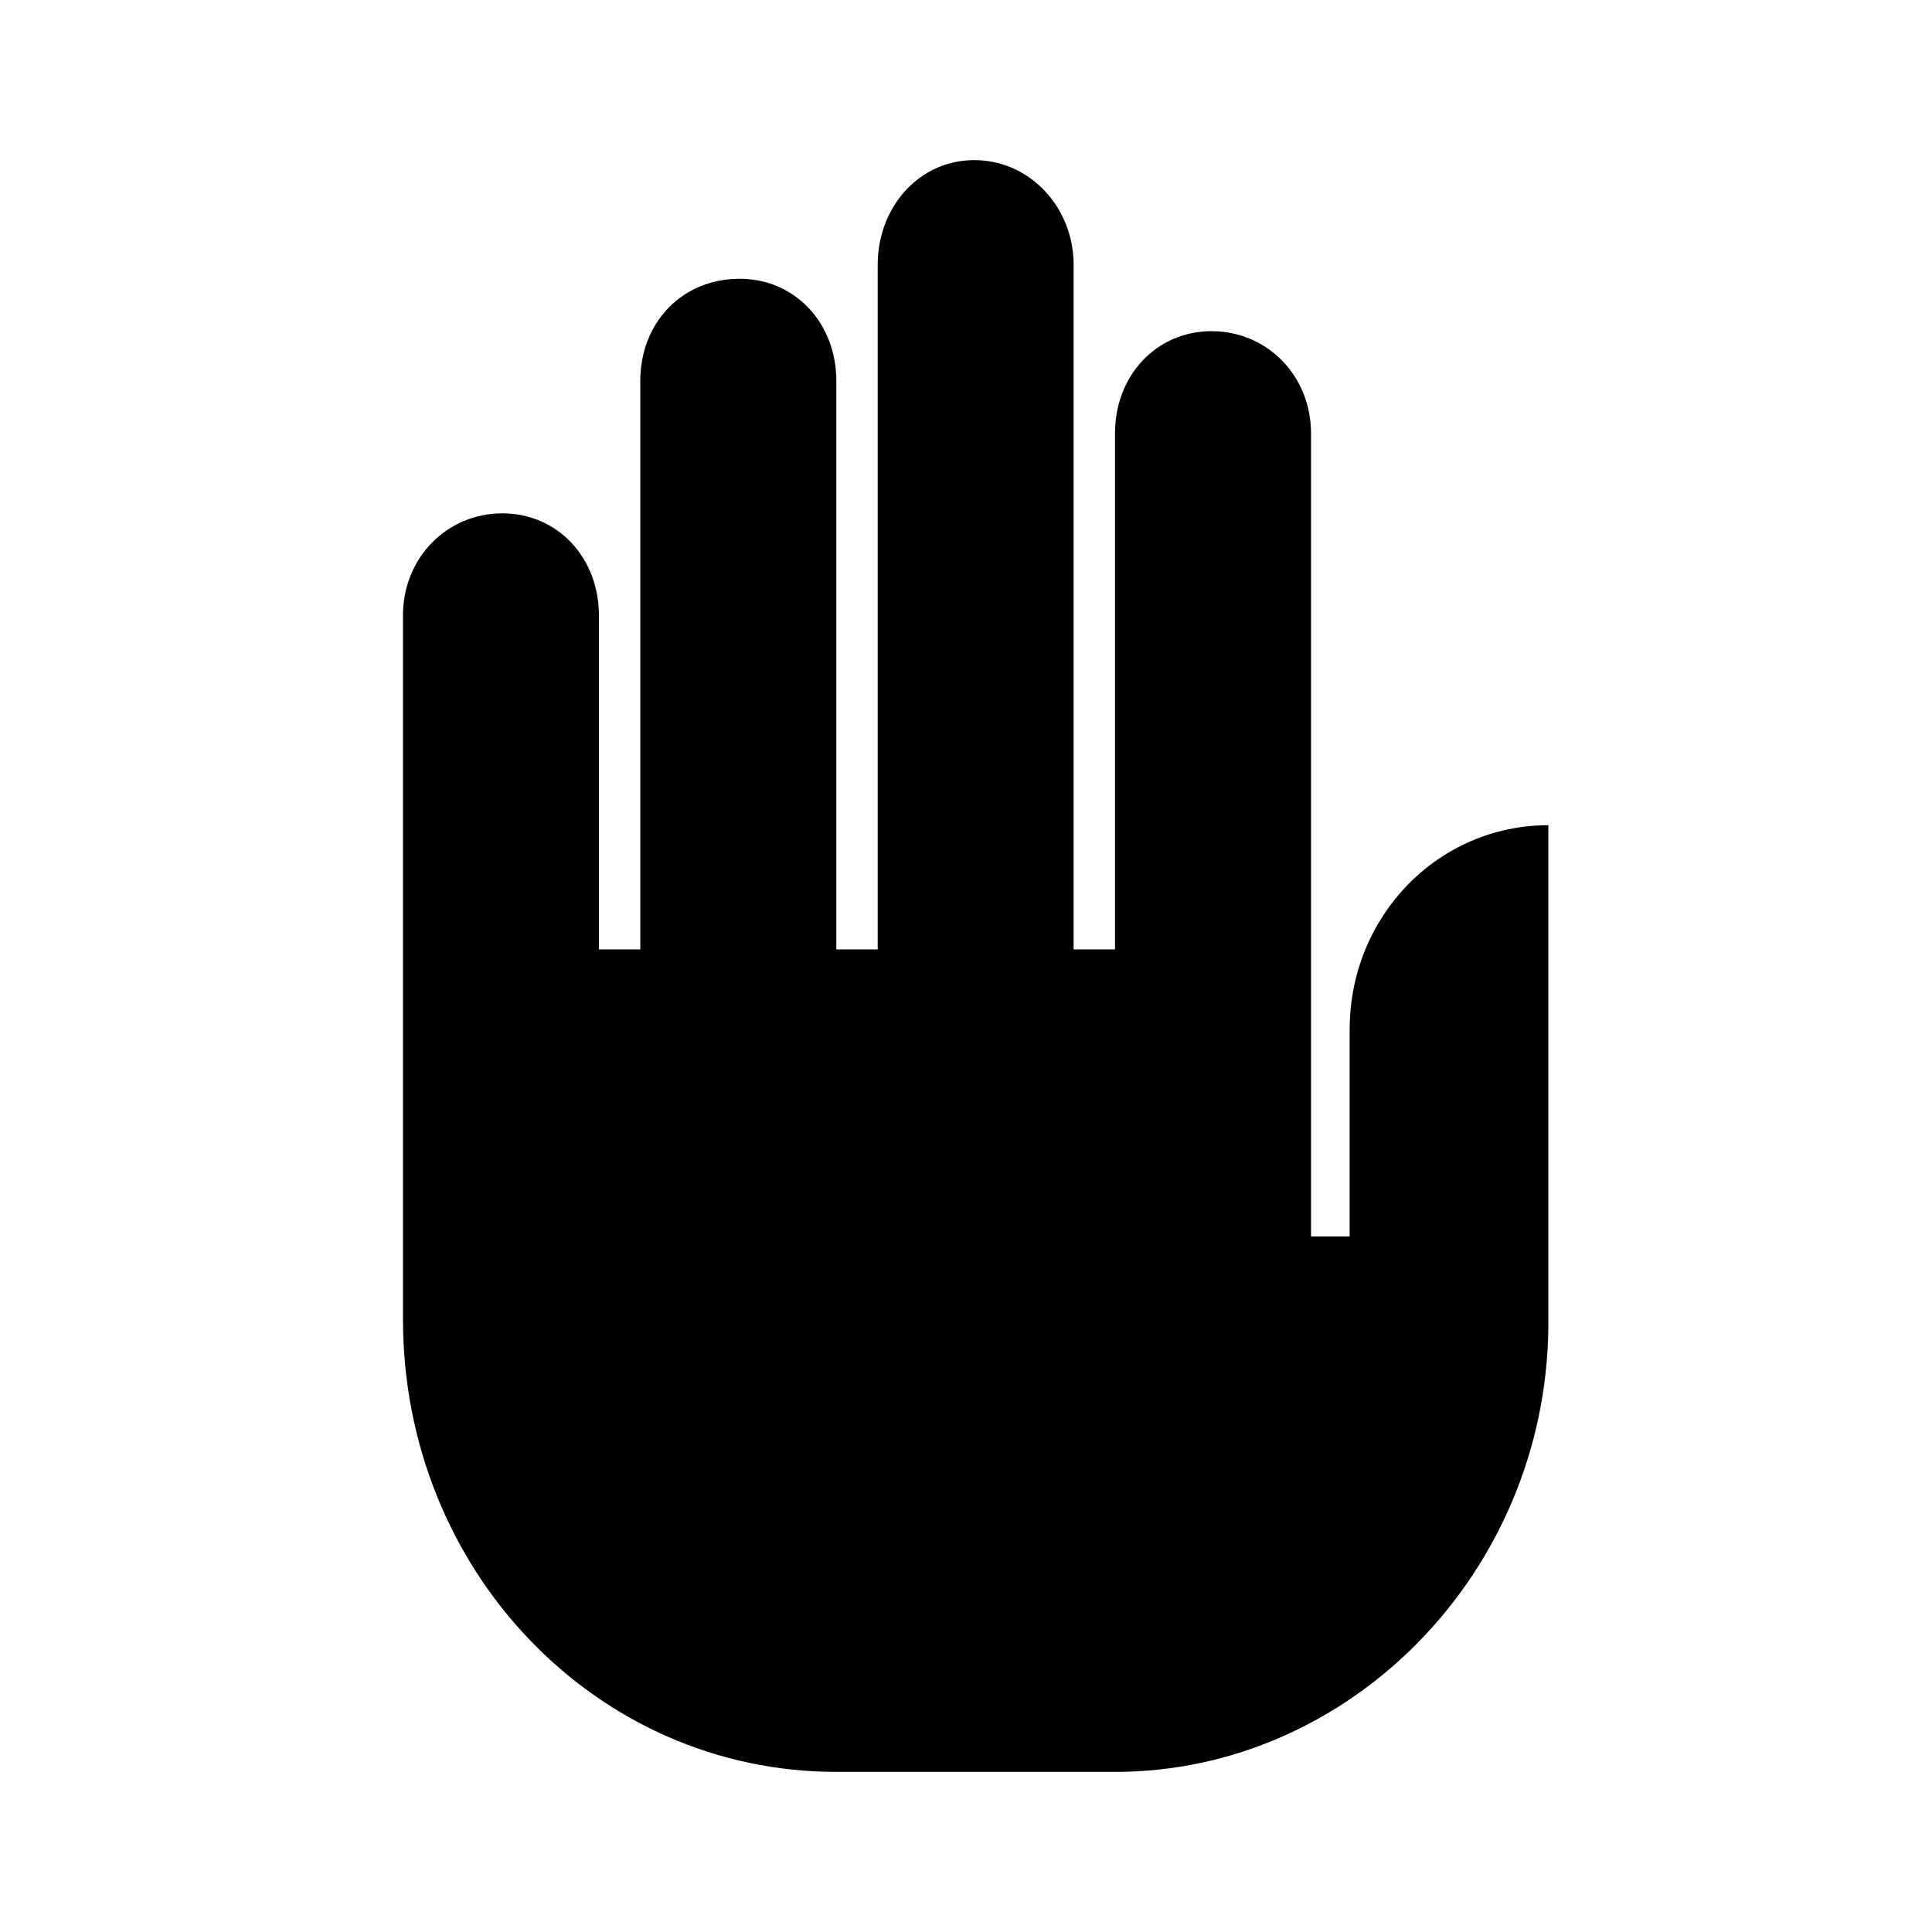 <svg width="24" height="24" viewBox="0 0 24 24" fill="none"
    xmlns="http://www.w3.org/2000/svg">
    <path d="M16.766 12.789V15.36H16.286V5.383C16.286 4.663 15.737 4.114 15.051 4.114C14.366 4.114 13.851 4.663 13.851 5.383V11.794H13.337V3.291C13.337 2.571 12.789 1.989 12.103 1.989C11.417 1.989 10.903 2.571 10.903 3.291V11.794H10.389V4.731C10.389 4.011 9.874 3.463 9.189 3.463C8.469 3.463 7.954 4.011 7.954 4.731V11.794H7.44V7.646C7.44 6.926 6.926 6.377 6.24 6.377C5.554 6.377 5.006 6.926 5.006 7.646V16.389C5.006 19.509 7.406 22.011 10.389 22.011H13.851C16.766 22.011 19.2 19.543 19.234 16.491V10.251C17.863 10.251 16.766 11.383 16.766 12.789Z" fill="currentColor"/>
</svg>
